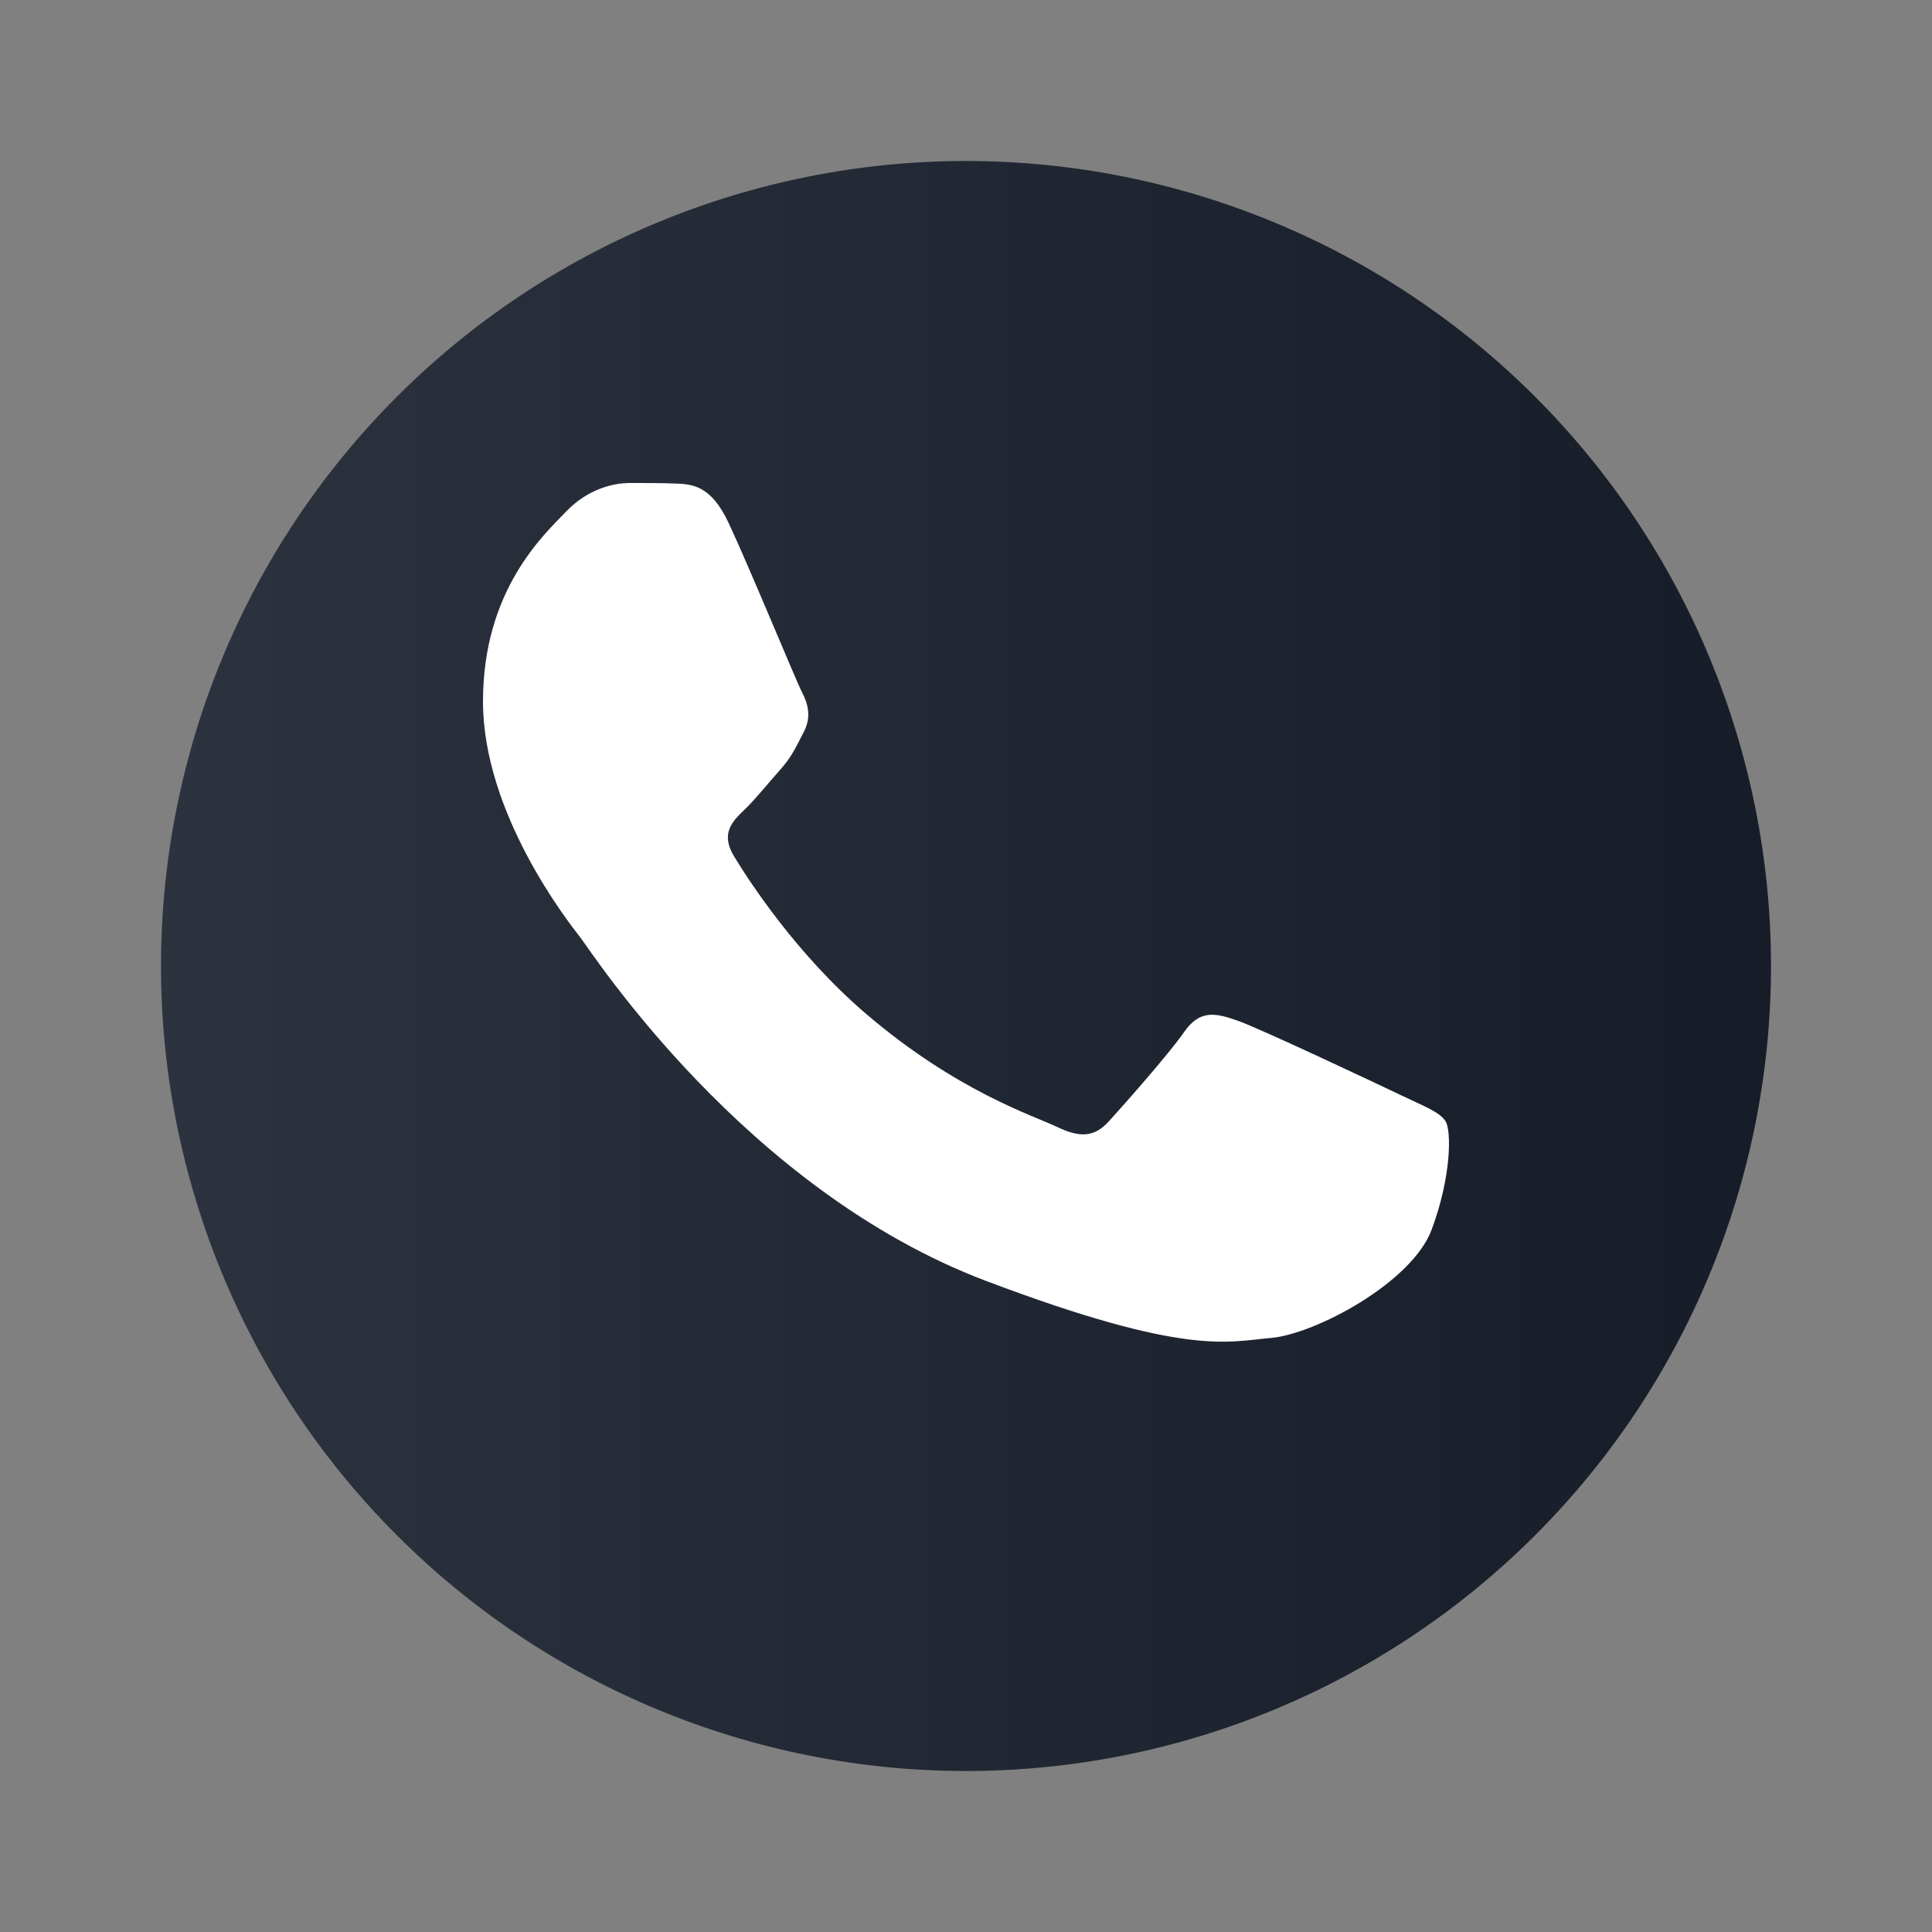 <svg width="36" height="36" viewBox="0 0 36 36" fill="none" xmlns="http://www.w3.org/2000/svg">
<rect x="0" y="0" width="36" height="36" fill="#808080" stroke="none"/>
<path d="M18 3C14.023 3 10.205 4.581 7.395 7.393C4.581 10.207 3.001 14.022 3 18C3 21.977 4.582 25.795 7.395 28.607C10.205 31.419 14.023 33 18 33C21.977 33 25.795 31.419 28.605 28.607C31.418 25.795 33 21.977 33 18C33 14.023 31.418 10.205 28.605 7.393C25.795 4.581 21.977 3 18 3Z" fill="url(#paint0_linear_103_143)"/>
<path d="M13.576 9.743C13.245 9.037 12.895 9.022 12.58 9.01C12.321 8.999 12.026 9 11.731 9C11.436 9 10.956 9.107 10.55 9.531C10.144 9.956 9 10.983 9 13.071C9 15.159 10.587 17.177 10.808 17.461C11.03 17.744 13.872 22.166 18.373 23.868C22.114 25.282 22.876 25 23.688 24.93C24.5 24.859 26.308 23.903 26.677 22.912C27.046 21.921 27.046 21.071 26.936 20.894C26.825 20.717 26.529 20.611 26.087 20.399C25.644 20.186 23.466 19.16 23.06 19.018C22.654 18.876 22.359 18.806 22.064 19.231C21.768 19.655 20.92 20.611 20.662 20.894C20.404 21.178 20.145 21.213 19.702 21.001C19.259 20.788 17.833 20.34 16.141 18.894C14.824 17.769 13.935 16.38 13.677 15.955C13.419 15.53 13.649 15.3 13.871 15.089C14.07 14.899 14.315 14.593 14.536 14.345C14.757 14.098 14.831 13.921 14.978 13.637C15.126 13.354 15.052 13.106 14.942 12.894C14.831 12.682 13.97 10.582 13.576 9.743Z" fill="white"/>
<defs>
<linearGradient id="paint0_linear_103_143" x1="3" y1="18.037" x2="33" y2="18.037" gradientUnits="userSpaceOnUse">
<stop stop-color="#2C333E"/>
<stop offset="1" stop-color="#161D28"/>
</linearGradient>
</defs>
</svg>
